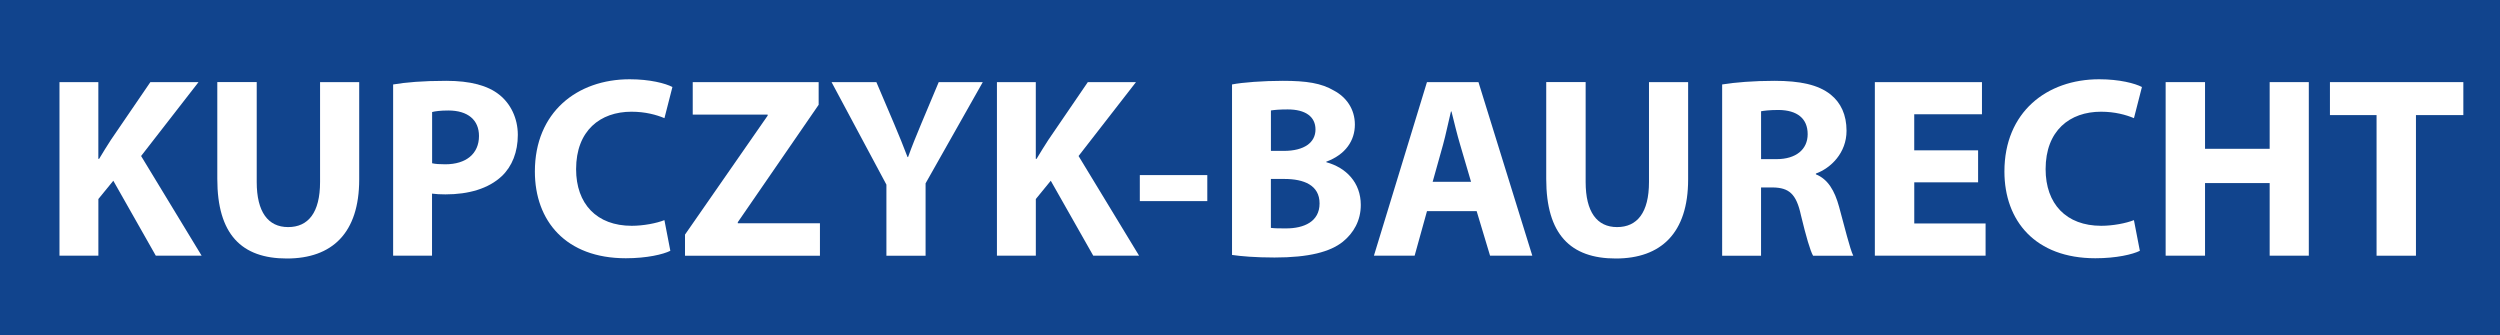 <?xml version="1.0" encoding="UTF-8"?>
<svg xmlns="http://www.w3.org/2000/svg" id="Ebene_1" viewBox="0 0 815 109.21">
  <defs>
    <style>.cls-1{fill:#fff;}.cls-2{fill:#11448d;}</style>
  </defs>
  <rect class="cls-2" width="815" height="109.21"></rect>
  <path class="cls-1" d="m19.38,26.77h12.68v25.02h.25c1.26-2.18,2.6-4.2,3.86-6.21l12.85-18.81h15.7l-18.72,24.09,19.73,32.49h-14.94l-13.85-24.43-4.87,5.96v18.47h-12.68V26.77Z"></path>
  <path class="cls-1" d="m83.69,26.77v32.57c0,9.74,3.69,14.69,10.24,14.69s10.41-4.7,10.41-14.69V26.77h12.76v31.73c0,17.46-8.81,25.77-23.59,25.77s-22.67-7.89-22.67-25.94v-31.57h12.84Z"></path>
  <path class="cls-1" d="m128.19,27.53c3.95-.67,9.49-1.18,17.29-1.18s13.52,1.51,17.29,4.53c3.61,2.85,6.04,7.56,6.04,13.1s-1.85,10.24-5.21,13.43c-4.37,4.11-10.83,5.96-18.39,5.96-1.68,0-3.19-.08-4.37-.25v20.23h-12.68V27.53Zm12.68,25.69c1.09.25,2.44.34,4.28.34,6.8,0,11-3.44,11-9.23,0-5.21-3.61-8.31-9.99-8.31-2.6,0-4.37.25-5.29.5v16.71Z"></path>
  <path class="cls-1" d="m218.53,81.76c-2.35,1.17-7.64,2.43-14.52,2.43-19.56,0-29.64-12.17-29.64-28.29,0-19.31,13.77-30.06,30.9-30.06,6.63,0,11.67,1.34,13.94,2.52l-2.6,10.16c-2.6-1.09-6.21-2.1-10.75-2.1-10.16,0-18.05,6.13-18.05,18.72,0,11.33,6.72,18.47,18.13,18.47,3.86,0,8.14-.84,10.66-1.85l1.93,9.99Z"></path>
  <path class="cls-1" d="m223.31,76.48l26.95-38.79v-.34h-24.43v-10.58h41.05v7.39l-26.36,38.28v.34h26.78v10.58h-43.99v-6.88Z"></path>
  <path class="cls-1" d="m288.97,83.36v-23.17l-17.88-33.41h14.61l5.79,13.6c1.76,4.11,2.94,7.14,4.37,10.83h.17c1.26-3.53,2.6-6.8,4.28-10.83l5.71-13.6h14.36l-18.64,32.99v23.59h-12.76Z"></path>
  <path class="cls-1" d="m324.99,26.77h12.68v25.02h.25c1.26-2.18,2.6-4.2,3.86-6.21l12.85-18.81h15.7l-18.72,24.09,19.73,32.49h-14.94l-13.85-24.43-4.87,5.96v18.47h-12.68V26.77Z"></path>
  <path class="cls-1" d="m393.58,57.08v8.48h-22v-8.48h22Z"></path>
  <path class="cls-1" d="m401.64,27.53c3.36-.67,10.16-1.18,16.54-1.18,7.81,0,12.59.76,16.71,3.19,3.95,2.1,6.8,5.96,6.8,11.08s-2.94,9.74-9.32,12.09v.17c6.46,1.76,11.25,6.63,11.25,13.94,0,5.12-2.35,9.15-5.88,12.01-4.11,3.27-11,5.12-22.25,5.12-6.3,0-11-.42-13.85-.84V27.53Zm12.68,21.66h4.2c6.72,0,10.33-2.77,10.33-6.97s-3.27-6.55-9.07-6.55c-2.77,0-4.37.17-5.46.34v13.18Zm0,25.1c1.26.17,2.77.17,4.95.17,5.79,0,10.91-2.18,10.91-8.14s-5.12-7.98-11.5-7.98h-4.37v15.95Z"></path>
  <path class="cls-1" d="m465.2,68.83l-4.03,14.52h-13.27l17.29-56.58h16.79l17.55,56.58h-13.77l-4.37-14.52h-16.2Zm14.36-9.57l-3.53-12.01c-1.01-3.36-2.01-7.56-2.85-10.91h-.17c-.84,3.36-1.68,7.64-2.6,10.91l-3.36,12.01h12.51Z"></path>
  <path class="cls-1" d="m516.92,26.77v32.57c0,9.74,3.69,14.69,10.24,14.69s10.41-4.7,10.41-14.69V26.77h12.76v31.73c0,17.46-8.82,25.77-23.59,25.77s-22.67-7.89-22.67-25.94v-31.57h12.84Z"></path>
  <path class="cls-1" d="m561.42,27.53c4.11-.67,10.24-1.18,17.04-1.18,8.39,0,14.27,1.26,18.3,4.45,3.36,2.69,5.21,6.63,5.21,11.84,0,7.22-5.12,12.17-9.99,13.94v.25c3.95,1.59,6.13,5.37,7.56,10.58,1.76,6.38,3.53,13.77,4.62,15.95h-13.1c-.92-1.59-2.27-6.21-3.95-13.18-1.51-7.05-3.95-8.98-9.15-9.07h-3.86v22.25h-12.68V27.53Zm12.68,24.35h5.04c6.38,0,10.16-3.19,10.16-8.14,0-5.21-3.53-7.81-9.4-7.89-3.11,0-4.87.25-5.79.42v15.62Z"></path>
  <path class="cls-1" d="m644.87,59.43h-20.82v13.43h23.25v10.49h-36.1V26.77h34.92v10.49h-22.08v11.75h20.82v10.41Z"></path>
  <path class="cls-1" d="m697.6,81.76c-2.35,1.17-7.64,2.43-14.52,2.43-19.56,0-29.64-12.17-29.64-28.29,0-19.31,13.77-30.06,30.89-30.06,6.63,0,11.67,1.34,13.94,2.52l-2.6,10.16c-2.6-1.09-6.21-2.1-10.75-2.1-10.16,0-18.05,6.13-18.05,18.72,0,11.33,6.72,18.47,18.13,18.47,3.86,0,8.14-.84,10.66-1.85l1.93,9.99Z"></path>
  <path class="cls-1" d="m718.84,26.77v21.74h21.07v-21.74h12.76v56.58h-12.76v-23.67h-21.07v23.67h-12.84V26.77h12.84Z"></path>
  <path class="cls-1" d="m774.76,37.52h-15.2v-10.75h43.49v10.75h-15.45v45.84h-12.84v-45.84Z"></path>
</svg>

